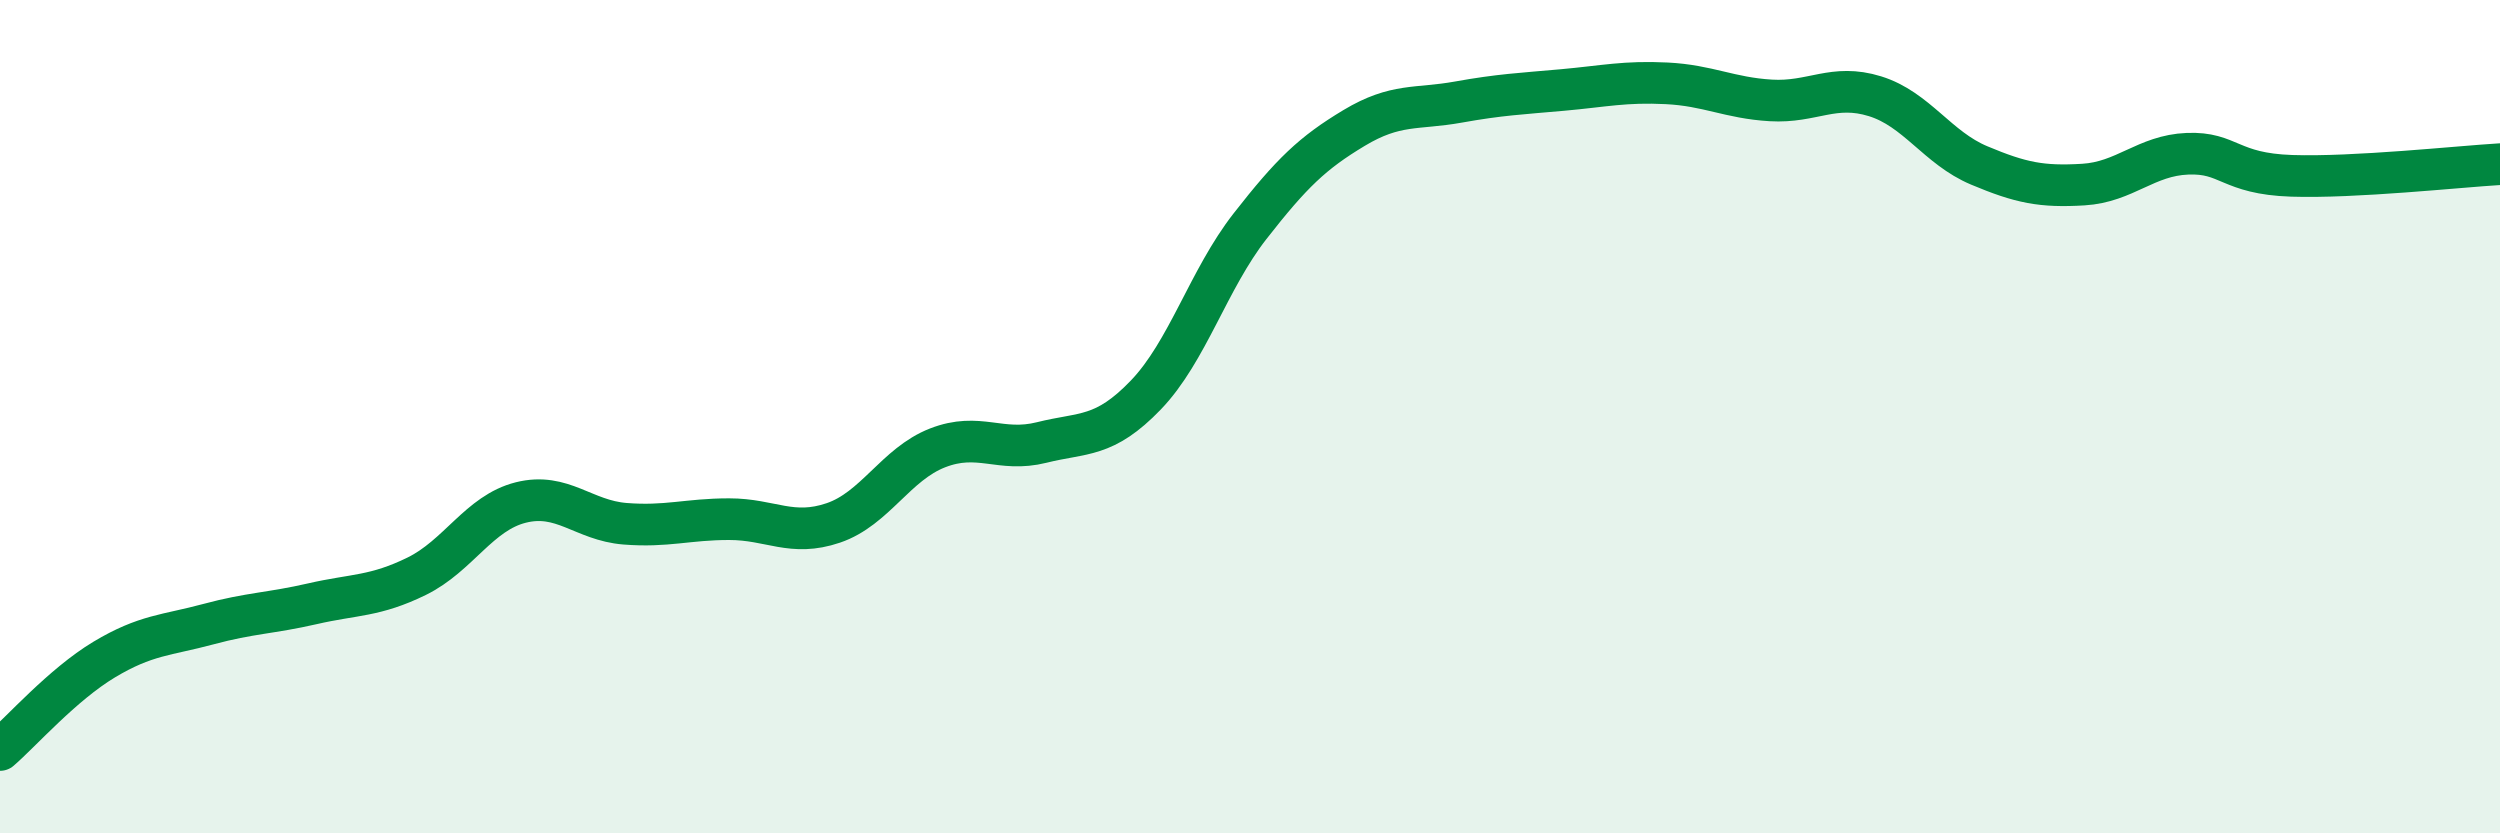 
    <svg width="60" height="20" viewBox="0 0 60 20" xmlns="http://www.w3.org/2000/svg">
      <path
        d="M 0,18 C 0.5,17.57 1.5,16.43 2.5,15.83 C 3.5,15.23 4,15.25 5,14.98 C 6,14.71 6.5,14.72 7.5,14.49 C 8.5,14.26 9,14.32 10,13.83 C 11,13.34 11.5,12.31 12.5,12.06 C 13.5,11.81 14,12.49 15,12.57 C 16,12.65 16.5,12.46 17.5,12.46 C 18.5,12.46 19,12.89 20,12.55 C 21,12.21 21.5,11.14 22.5,10.75 C 23.5,10.36 24,10.87 25,10.62 C 26,10.37 26.5,10.52 27.5,9.48 C 28.5,8.44 29,6.71 30,5.43 C 31,4.15 31.5,3.67 32.5,3.07 C 33.5,2.47 34,2.63 35,2.45 C 36,2.27 36.5,2.25 37.5,2.16 C 38.5,2.07 39,1.95 40,2 C 41,2.05 41.5,2.35 42.5,2.41 C 43.5,2.47 44,2 45,2.31 C 46,2.62 46.5,3.55 47.5,3.97 C 48.5,4.39 49,4.49 50,4.43 C 51,4.37 51.5,3.73 52.5,3.69 C 53.5,3.65 53.5,4.17 55,4.22 C 56.5,4.27 59,4 60,3.94L60 20L0 20Z"
        fill="#008740"
        opacity="0.1"
        stroke-linecap="round"
        stroke-linejoin="round"
      />
      <path
        d="M 0,18 C 0.5,17.57 1.5,16.43 2.5,15.83 C 3.5,15.23 4,15.25 5,14.98 C 6,14.71 6.5,14.72 7.5,14.49 C 8.5,14.26 9,14.32 10,13.83 C 11,13.34 11.5,12.31 12.5,12.06 C 13.5,11.81 14,12.49 15,12.57 C 16,12.65 16.5,12.46 17.5,12.46 C 18.5,12.46 19,12.89 20,12.55 C 21,12.21 21.5,11.14 22.5,10.75 C 23.5,10.36 24,10.87 25,10.62 C 26,10.37 26.5,10.52 27.5,9.48 C 28.5,8.44 29,6.71 30,5.43 C 31,4.15 31.5,3.67 32.5,3.07 C 33.5,2.47 34,2.63 35,2.45 C 36,2.27 36.5,2.25 37.5,2.16 C 38.5,2.07 39,1.95 40,2 C 41,2.05 41.5,2.35 42.5,2.41 C 43.5,2.47 44,2 45,2.31 C 46,2.62 46.5,3.55 47.5,3.97 C 48.5,4.39 49,4.49 50,4.43 C 51,4.37 51.5,3.73 52.5,3.69 C 53.5,3.65 53.5,4.17 55,4.22 C 56.5,4.27 59,4 60,3.94"
        stroke="#008740"
        stroke-width="1"
        fill="none"
        stroke-linecap="round"
        stroke-linejoin="round"
      />
    </svg>
  
